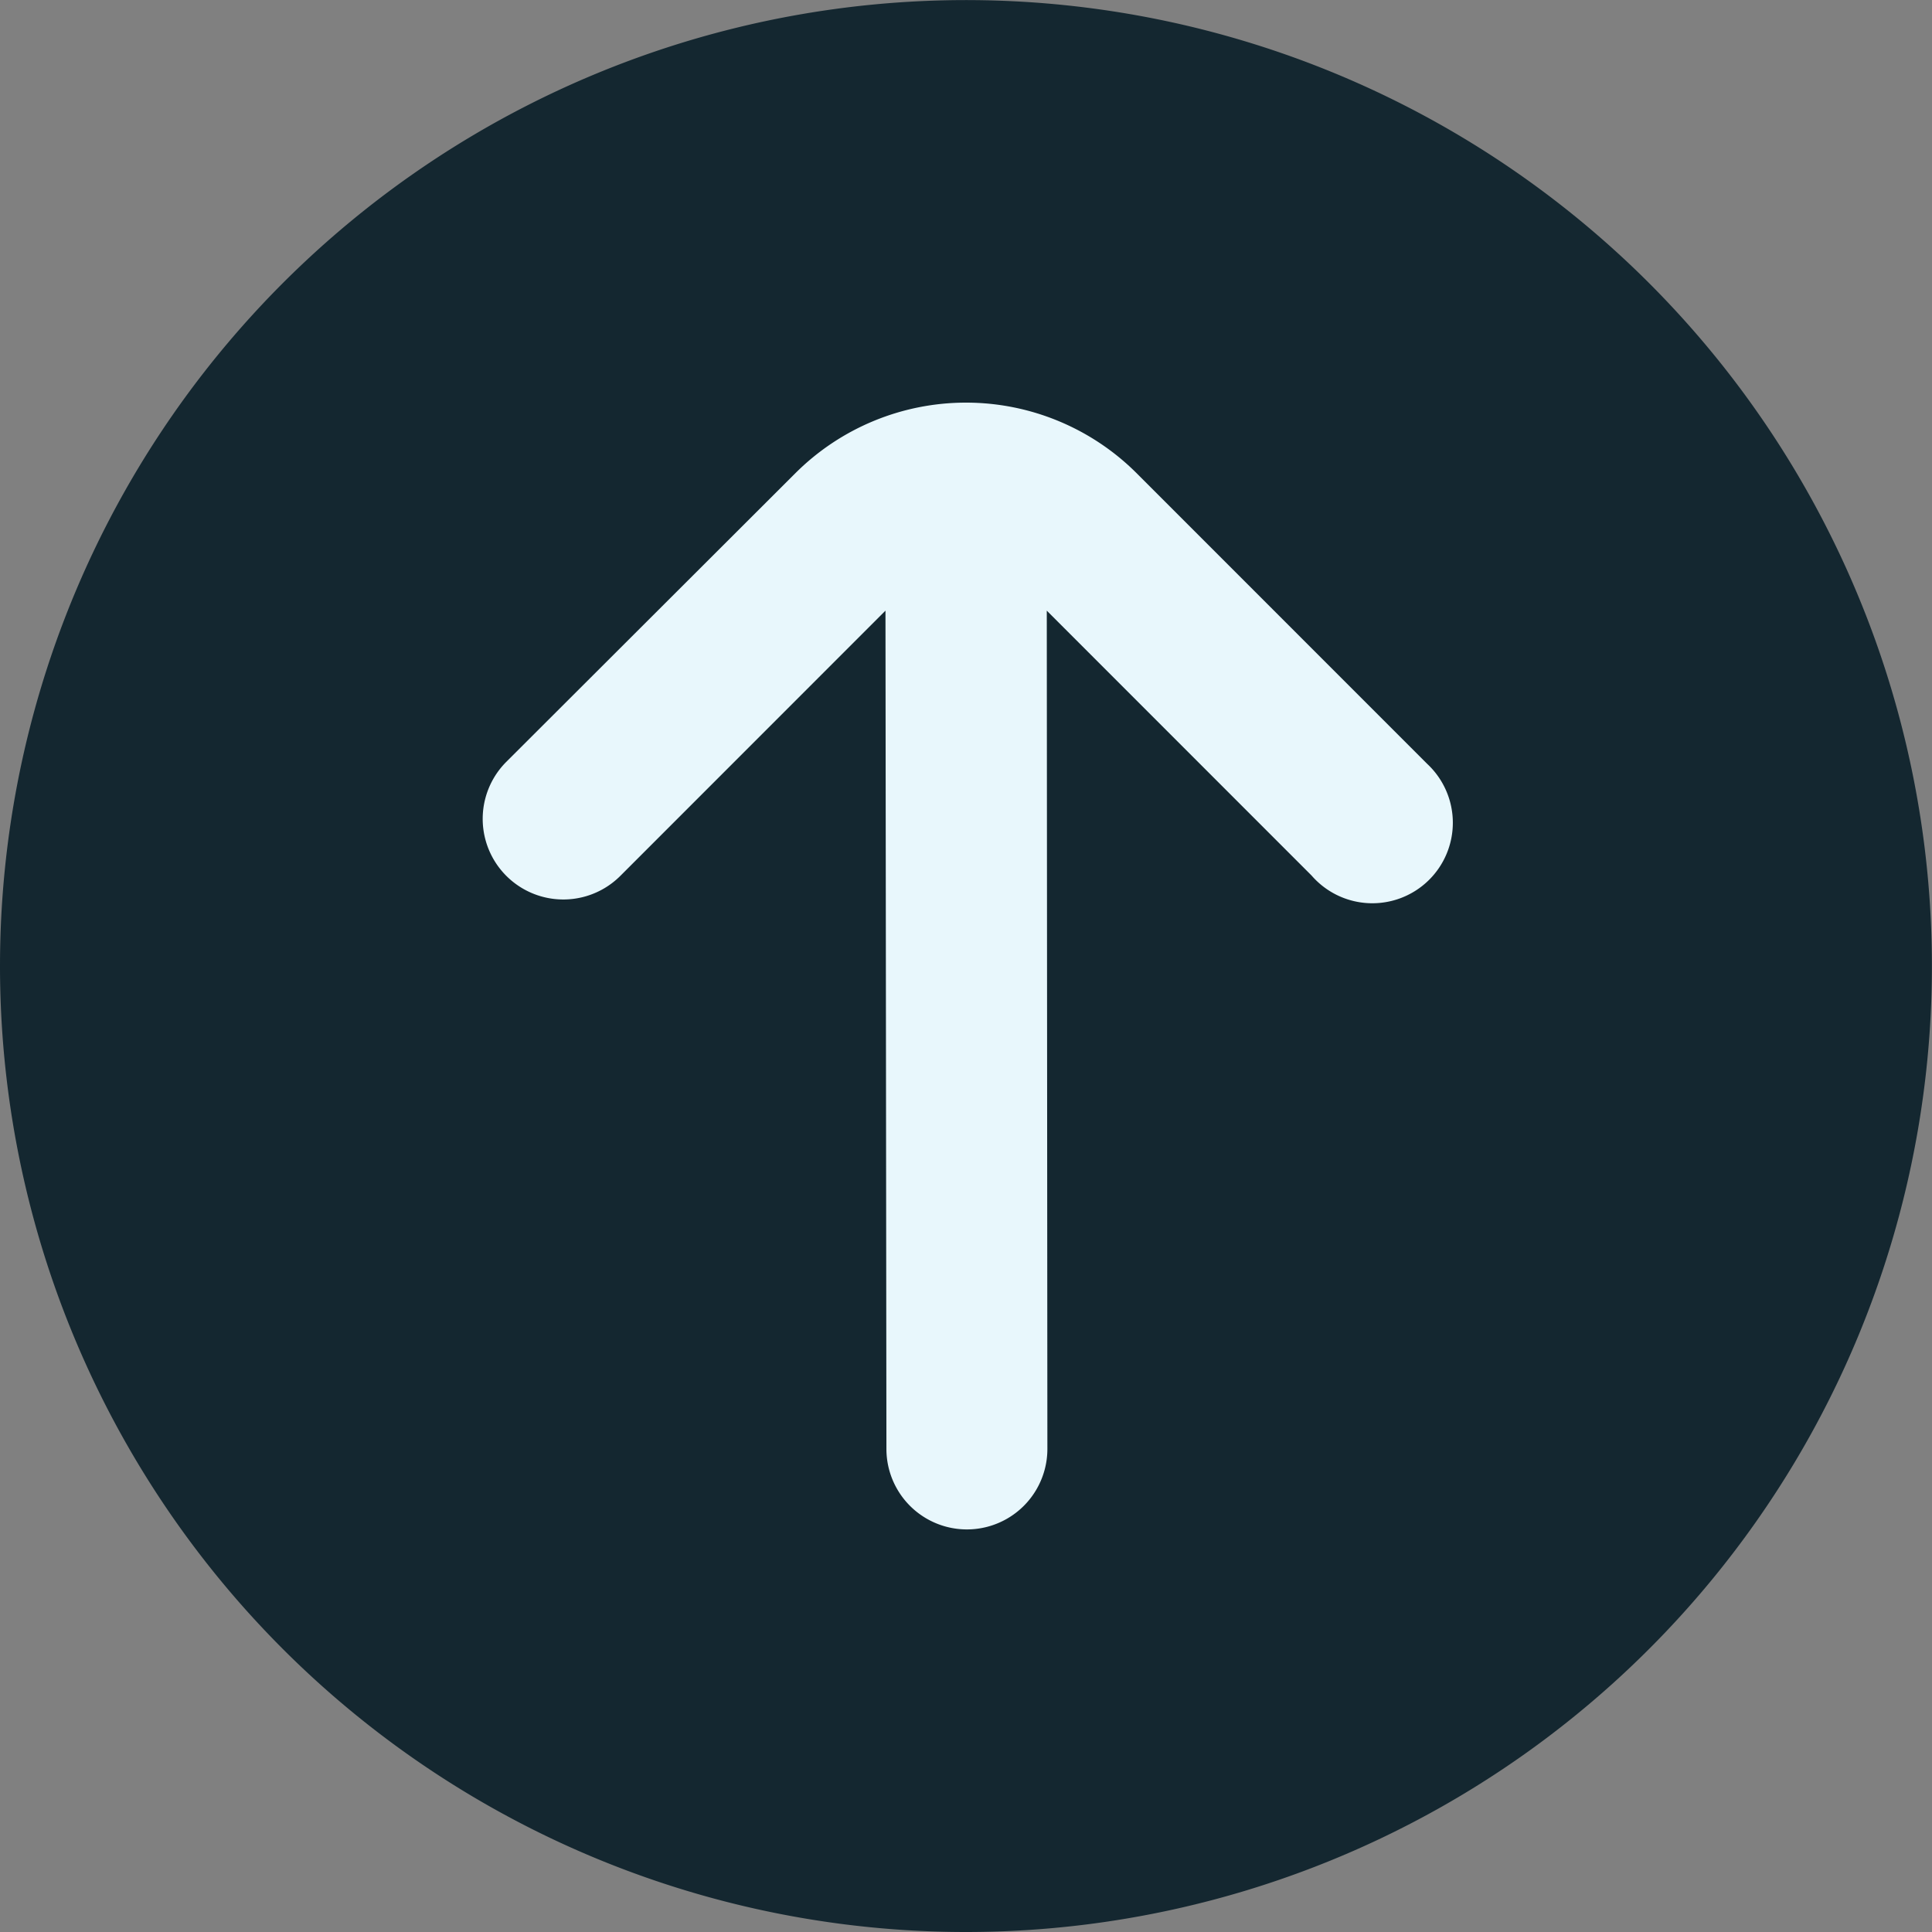 <svg xmlns="http://www.w3.org/2000/svg" width="22.517" height="22.517" viewBox="0 0 22.517 22.517">
  <rect x="0" y="0" width="22.517" height="22.517" fill="#808080" stroke="none"/>
  <g id="Group_548" data-name="Group 548" transform="translate(-239 2149.517) rotate(-90)">
    <ellipse id="Ellipse_8" data-name="Ellipse 8" cx="8.87" cy="8.87" rx="8.87" ry="8.87" transform="translate(2129.239 241.239)" fill="#e8f7fc"/>
    <path id="fleche-cercle-droite_1_" data-name="fleche-cercle-droite (1)" d="M0,11.258A11.258,11.258,0,1,0,11.258,0,11.258,11.258,0,0,0,0,11.258ZM13.637,5.9,17,9.268h0a2.815,2.815,0,0,1,0,3.981l-3.364,3.363-.023.023a.938.938,0,1,1-1.3-1.349L15.4,12.2l-9.77.007a.938.938,0,0,1,0-1.876L15.4,10.32,12.31,7.231A.938.938,0,1,1,13.637,5.9Z" transform="translate(2127 239)" fill="#142730"/>
  </g>
</svg>
